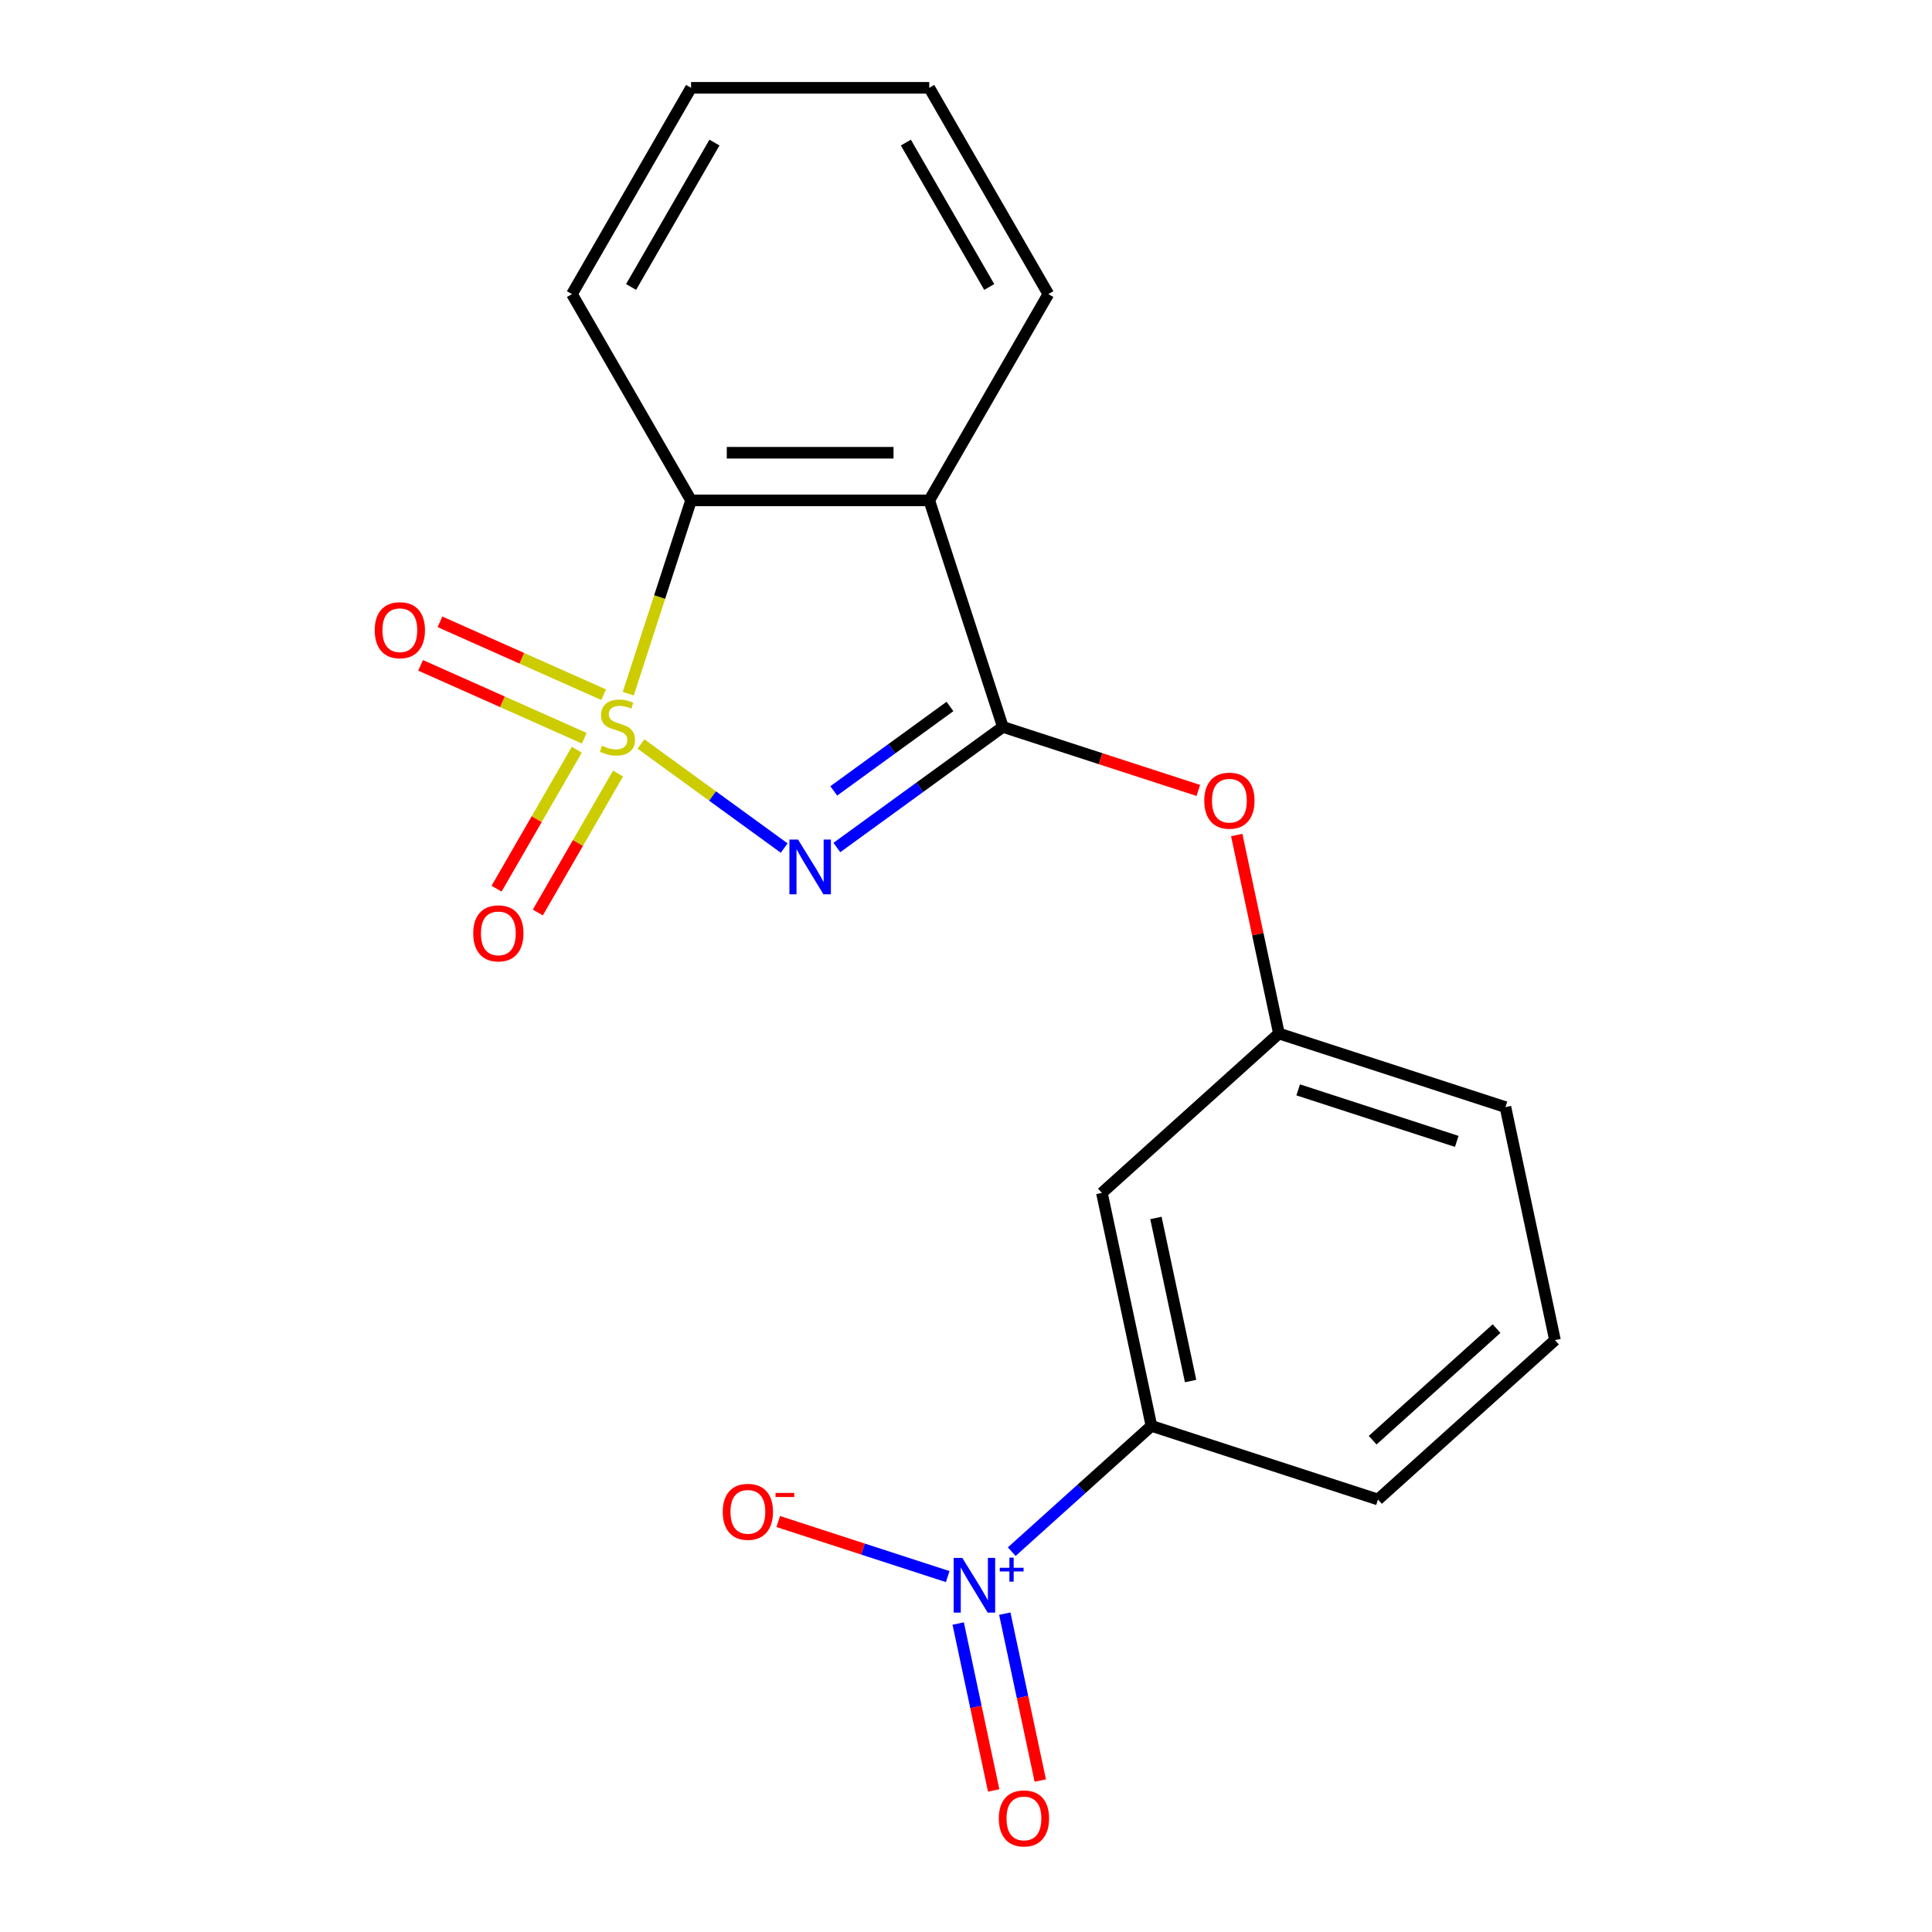 <?xml version='1.0' encoding='iso-8859-1'?>
<svg version='1.1' baseProfile='full'
              xmlns='http://www.w3.org/2000/svg'
                      xmlns:rdkit='http://www.rdkit.org/xml'
                      xmlns:xlink='http://www.w3.org/1999/xlink'
                  xml:space='preserve'
width='1000px' height='1000px' viewBox='0 0 1000 1000'>
<!-- END OF HEADER -->
<rect style='opacity:1.0;fill:#FFFFFF;stroke:none' width='1000' height='1000' x='0' y='0'> </rect>
<path class='bond-0' d='M 331.754,385.089 L 368.821,412.02' style='fill:none;fill-rule:evenodd;stroke:#CCCC00;stroke-width:6px;stroke-linecap:butt;stroke-linejoin:miter;stroke-opacity:1' />
<path class='bond-0' d='M 368.821,412.02 L 405.888,438.951' style='fill:none;fill-rule:evenodd;stroke:#0000FF;stroke-width:6px;stroke-linecap:butt;stroke-linejoin:miter;stroke-opacity:1' />
<path class='bond-3' d='M 325.181,359.051 L 341.435,309.024' style='fill:none;fill-rule:evenodd;stroke:#CCCC00;stroke-width:6px;stroke-linecap:butt;stroke-linejoin:miter;stroke-opacity:1' />
<path class='bond-3' d='M 341.435,309.024 L 357.69,258.998' style='fill:none;fill-rule:evenodd;stroke:#000000;stroke-width:6px;stroke-linecap:butt;stroke-linejoin:miter;stroke-opacity:1' />
<path class='bond-5' d='M 298.544,388.051 L 277.781,424.014' style='fill:none;fill-rule:evenodd;stroke:#CCCC00;stroke-width:6px;stroke-linecap:butt;stroke-linejoin:miter;stroke-opacity:1' />
<path class='bond-5' d='M 277.781,424.014 L 257.017,459.976' style='fill:none;fill-rule:evenodd;stroke:#FF0000;stroke-width:6px;stroke-linecap:butt;stroke-linejoin:miter;stroke-opacity:1' />
<path class='bond-5' d='M 319.898,400.38 L 299.135,436.343' style='fill:none;fill-rule:evenodd;stroke:#CCCC00;stroke-width:6px;stroke-linecap:butt;stroke-linejoin:miter;stroke-opacity:1' />
<path class='bond-5' d='M 299.135,436.343 L 278.372,472.305' style='fill:none;fill-rule:evenodd;stroke:#FF0000;stroke-width:6px;stroke-linecap:butt;stroke-linejoin:miter;stroke-opacity:1' />
<path class='bond-6' d='M 312.444,359.575 L 270.085,340.715' style='fill:none;fill-rule:evenodd;stroke:#CCCC00;stroke-width:6px;stroke-linecap:butt;stroke-linejoin:miter;stroke-opacity:1' />
<path class='bond-6' d='M 270.085,340.715 L 227.725,321.856' style='fill:none;fill-rule:evenodd;stroke:#FF0000;stroke-width:6px;stroke-linecap:butt;stroke-linejoin:miter;stroke-opacity:1' />
<path class='bond-6' d='M 302.415,382.101 L 260.055,363.241' style='fill:none;fill-rule:evenodd;stroke:#CCCC00;stroke-width:6px;stroke-linecap:butt;stroke-linejoin:miter;stroke-opacity:1' />
<path class='bond-6' d='M 260.055,363.241 L 217.696,344.382' style='fill:none;fill-rule:evenodd;stroke:#FF0000;stroke-width:6px;stroke-linecap:butt;stroke-linejoin:miter;stroke-opacity:1' />
<path class='bond-1' d='M 433.157,438.678 L 476.117,407.466' style='fill:none;fill-rule:evenodd;stroke:#0000FF;stroke-width:6px;stroke-linecap:butt;stroke-linejoin:miter;stroke-opacity:1' />
<path class='bond-1' d='M 476.117,407.466 L 519.078,376.253' style='fill:none;fill-rule:evenodd;stroke:#000000;stroke-width:6px;stroke-linecap:butt;stroke-linejoin:miter;stroke-opacity:1' />
<path class='bond-1' d='M 431.551,409.366 L 461.624,387.517' style='fill:none;fill-rule:evenodd;stroke:#0000FF;stroke-width:6px;stroke-linecap:butt;stroke-linejoin:miter;stroke-opacity:1' />
<path class='bond-1' d='M 461.624,387.517 L 491.696,365.668' style='fill:none;fill-rule:evenodd;stroke:#000000;stroke-width:6px;stroke-linecap:butt;stroke-linejoin:miter;stroke-opacity:1' />
<path class='bond-8' d='M 519.078,376.253 L 569.664,392.689' style='fill:none;fill-rule:evenodd;stroke:#000000;stroke-width:6px;stroke-linecap:butt;stroke-linejoin:miter;stroke-opacity:1' />
<path class='bond-8' d='M 569.664,392.689 L 620.251,409.126' style='fill:none;fill-rule:evenodd;stroke:#FF0000;stroke-width:6px;stroke-linecap:butt;stroke-linejoin:miter;stroke-opacity:1' />
<path class='bond-20' d='M 519.078,376.253 L 480.979,258.998' style='fill:none;fill-rule:evenodd;stroke:#000000;stroke-width:6px;stroke-linecap:butt;stroke-linejoin:miter;stroke-opacity:1' />
<path class='bond-2' d='M 480.979,258.998 L 357.69,258.998' style='fill:none;fill-rule:evenodd;stroke:#000000;stroke-width:6px;stroke-linecap:butt;stroke-linejoin:miter;stroke-opacity:1' />
<path class='bond-2' d='M 462.486,234.34 L 376.183,234.34' style='fill:none;fill-rule:evenodd;stroke:#000000;stroke-width:6px;stroke-linecap:butt;stroke-linejoin:miter;stroke-opacity:1' />
<path class='bond-13' d='M 480.979,258.998 L 542.624,152.226' style='fill:none;fill-rule:evenodd;stroke:#000000;stroke-width:6px;stroke-linecap:butt;stroke-linejoin:miter;stroke-opacity:1' />
<path class='bond-14' d='M 357.69,258.998 L 296.045,152.226' style='fill:none;fill-rule:evenodd;stroke:#000000;stroke-width:6px;stroke-linecap:butt;stroke-linejoin:miter;stroke-opacity:1' />
<path class='bond-4' d='M 523.671,803.144 L 559.824,770.591' style='fill:none;fill-rule:evenodd;stroke:#0000FF;stroke-width:6px;stroke-linecap:butt;stroke-linejoin:miter;stroke-opacity:1' />
<path class='bond-4' d='M 559.824,770.591 L 595.978,738.038' style='fill:none;fill-rule:evenodd;stroke:#000000;stroke-width:6px;stroke-linecap:butt;stroke-linejoin:miter;stroke-opacity:1' />
<path class='bond-10' d='M 490.534,816.044 L 446.677,801.794' style='fill:none;fill-rule:evenodd;stroke:#0000FF;stroke-width:6px;stroke-linecap:butt;stroke-linejoin:miter;stroke-opacity:1' />
<path class='bond-10' d='M 446.677,801.794 L 402.82,787.544' style='fill:none;fill-rule:evenodd;stroke:#FF0000;stroke-width:6px;stroke-linecap:butt;stroke-linejoin:miter;stroke-opacity:1' />
<path class='bond-11' d='M 495.961,840.341 L 505.143,883.536' style='fill:none;fill-rule:evenodd;stroke:#0000FF;stroke-width:6px;stroke-linecap:butt;stroke-linejoin:miter;stroke-opacity:1' />
<path class='bond-11' d='M 505.143,883.536 L 514.324,926.732' style='fill:none;fill-rule:evenodd;stroke:#FF0000;stroke-width:6px;stroke-linecap:butt;stroke-linejoin:miter;stroke-opacity:1' />
<path class='bond-11' d='M 520.08,835.214 L 529.262,878.41' style='fill:none;fill-rule:evenodd;stroke:#0000FF;stroke-width:6px;stroke-linecap:butt;stroke-linejoin:miter;stroke-opacity:1' />
<path class='bond-11' d='M 529.262,878.41 L 538.443,921.605' style='fill:none;fill-rule:evenodd;stroke:#FF0000;stroke-width:6px;stroke-linecap:butt;stroke-linejoin:miter;stroke-opacity:1' />
<path class='bond-7' d='M 595.978,738.038 L 570.344,617.443' style='fill:none;fill-rule:evenodd;stroke:#000000;stroke-width:6px;stroke-linecap:butt;stroke-linejoin:miter;stroke-opacity:1' />
<path class='bond-7' d='M 616.252,714.822 L 598.308,630.406' style='fill:none;fill-rule:evenodd;stroke:#000000;stroke-width:6px;stroke-linecap:butt;stroke-linejoin:miter;stroke-opacity:1' />
<path class='bond-22' d='M 595.978,738.038 L 713.233,776.137' style='fill:none;fill-rule:evenodd;stroke:#000000;stroke-width:6px;stroke-linecap:butt;stroke-linejoin:miter;stroke-opacity:1' />
<path class='bond-12' d='M 640.125,432.194 L 651.046,483.57' style='fill:none;fill-rule:evenodd;stroke:#FF0000;stroke-width:6px;stroke-linecap:butt;stroke-linejoin:miter;stroke-opacity:1' />
<path class='bond-12' d='M 651.046,483.57 L 661.966,534.947' style='fill:none;fill-rule:evenodd;stroke:#000000;stroke-width:6px;stroke-linecap:butt;stroke-linejoin:miter;stroke-opacity:1' />
<path class='bond-9' d='M 570.344,617.443 L 661.966,534.947' style='fill:none;fill-rule:evenodd;stroke:#000000;stroke-width:6px;stroke-linecap:butt;stroke-linejoin:miter;stroke-opacity:1' />
<path class='bond-17' d='M 661.966,534.947 L 779.221,573.045' style='fill:none;fill-rule:evenodd;stroke:#000000;stroke-width:6px;stroke-linecap:butt;stroke-linejoin:miter;stroke-opacity:1' />
<path class='bond-17' d='M 671.935,564.112 L 754.013,590.781' style='fill:none;fill-rule:evenodd;stroke:#000000;stroke-width:6px;stroke-linecap:butt;stroke-linejoin:miter;stroke-opacity:1' />
<path class='bond-21' d='M 542.624,152.226 L 480.979,45.455' style='fill:none;fill-rule:evenodd;stroke:#000000;stroke-width:6px;stroke-linecap:butt;stroke-linejoin:miter;stroke-opacity:1' />
<path class='bond-21' d='M 512.023,148.539 L 468.872,73.799' style='fill:none;fill-rule:evenodd;stroke:#000000;stroke-width:6px;stroke-linecap:butt;stroke-linejoin:miter;stroke-opacity:1' />
<path class='bond-19' d='M 296.045,152.226 L 357.69,45.455' style='fill:none;fill-rule:evenodd;stroke:#000000;stroke-width:6px;stroke-linecap:butt;stroke-linejoin:miter;stroke-opacity:1' />
<path class='bond-19' d='M 326.646,148.539 L 369.798,73.799' style='fill:none;fill-rule:evenodd;stroke:#000000;stroke-width:6px;stroke-linecap:butt;stroke-linejoin:miter;stroke-opacity:1' />
<path class='bond-15' d='M 713.233,776.137 L 804.855,693.64' style='fill:none;fill-rule:evenodd;stroke:#000000;stroke-width:6px;stroke-linecap:butt;stroke-linejoin:miter;stroke-opacity:1' />
<path class='bond-15' d='M 710.477,745.438 L 774.612,687.69' style='fill:none;fill-rule:evenodd;stroke:#000000;stroke-width:6px;stroke-linecap:butt;stroke-linejoin:miter;stroke-opacity:1' />
<path class='bond-16' d='M 804.855,693.64 L 779.221,573.045' style='fill:none;fill-rule:evenodd;stroke:#000000;stroke-width:6px;stroke-linecap:butt;stroke-linejoin:miter;stroke-opacity:1' />
<path class='bond-18' d='M 480.979,45.455 L 357.69,45.455' style='fill:none;fill-rule:evenodd;stroke:#000000;stroke-width:6px;stroke-linecap:butt;stroke-linejoin:miter;stroke-opacity:1' />
<path  class='atom-0' d='M 311.591 385.973
Q 311.911 386.093, 313.231 386.653
Q 314.551 387.213, 315.991 387.573
Q 317.471 387.893, 318.911 387.893
Q 321.591 387.893, 323.151 386.613
Q 324.711 385.293, 324.711 383.013
Q 324.711 381.453, 323.911 380.493
Q 323.151 379.533, 321.951 379.013
Q 320.751 378.493, 318.751 377.893
Q 316.231 377.133, 314.711 376.413
Q 313.231 375.693, 312.151 374.173
Q 311.111 372.653, 311.111 370.093
Q 311.111 366.533, 313.511 364.333
Q 315.951 362.133, 320.751 362.133
Q 324.031 362.133, 327.751 363.693
L 326.831 366.773
Q 323.431 365.373, 320.871 365.373
Q 318.111 365.373, 316.591 366.533
Q 315.071 367.653, 315.111 369.613
Q 315.111 371.133, 315.871 372.053
Q 316.671 372.973, 317.791 373.493
Q 318.951 374.013, 320.871 374.613
Q 323.431 375.413, 324.951 376.213
Q 326.471 377.013, 327.551 378.653
Q 328.671 380.253, 328.671 383.013
Q 328.671 386.933, 326.031 389.053
Q 323.431 391.133, 319.071 391.133
Q 316.551 391.133, 314.631 390.573
Q 312.751 390.053, 310.511 389.133
L 311.591 385.973
' fill='#CCCC00'/>
<path  class='atom-1' d='M 413.075 434.561
L 422.355 449.561
Q 423.275 451.041, 424.755 453.721
Q 426.235 456.401, 426.315 456.561
L 426.315 434.561
L 430.075 434.561
L 430.075 462.881
L 426.195 462.881
L 416.235 446.481
Q 415.075 444.561, 413.835 442.361
Q 412.635 440.161, 412.275 439.481
L 412.275 462.881
L 408.595 462.881
L 408.595 434.561
L 413.075 434.561
' fill='#0000FF'/>
<path  class='atom-5' d='M 498.096 806.375
L 507.376 821.375
Q 508.296 822.855, 509.776 825.535
Q 511.256 828.215, 511.336 828.375
L 511.336 806.375
L 515.096 806.375
L 515.096 834.695
L 511.216 834.695
L 501.256 818.295
Q 500.096 816.375, 498.856 814.175
Q 497.656 811.975, 497.296 811.295
L 497.296 834.695
L 493.616 834.695
L 493.616 806.375
L 498.096 806.375
' fill='#0000FF'/>
<path  class='atom-5' d='M 517.472 811.48
L 522.461 811.48
L 522.461 806.226
L 524.679 806.226
L 524.679 811.48
L 529.801 811.48
L 529.801 813.381
L 524.679 813.381
L 524.679 818.661
L 522.461 818.661
L 522.461 813.381
L 517.472 813.381
L 517.472 811.48
' fill='#0000FF'/>
<path  class='atom-6' d='M 244.947 483.105
Q 244.947 476.305, 248.307 472.505
Q 251.667 468.705, 257.947 468.705
Q 264.227 468.705, 267.587 472.505
Q 270.947 476.305, 270.947 483.105
Q 270.947 489.985, 267.547 493.905
Q 264.147 497.785, 257.947 497.785
Q 251.707 497.785, 248.307 493.905
Q 244.947 490.025, 244.947 483.105
M 257.947 494.585
Q 262.267 494.585, 264.587 491.705
Q 266.947 488.785, 266.947 483.105
Q 266.947 477.545, 264.587 474.745
Q 262.267 471.905, 257.947 471.905
Q 253.627 471.905, 251.267 474.705
Q 248.947 477.505, 248.947 483.105
Q 248.947 488.825, 251.267 491.705
Q 253.627 494.585, 257.947 494.585
' fill='#FF0000'/>
<path  class='atom-7' d='M 193.961 326.187
Q 193.961 319.387, 197.321 315.587
Q 200.681 311.787, 206.961 311.787
Q 213.241 311.787, 216.601 315.587
Q 219.961 319.387, 219.961 326.187
Q 219.961 333.067, 216.561 336.987
Q 213.161 340.867, 206.961 340.867
Q 200.721 340.867, 197.321 336.987
Q 193.961 333.107, 193.961 326.187
M 206.961 337.667
Q 211.281 337.667, 213.601 334.787
Q 215.961 331.867, 215.961 326.187
Q 215.961 320.627, 213.601 317.827
Q 211.281 314.987, 206.961 314.987
Q 202.641 314.987, 200.281 317.787
Q 197.961 320.587, 197.961 326.187
Q 197.961 331.907, 200.281 334.787
Q 202.641 337.667, 206.961 337.667
' fill='#FF0000'/>
<path  class='atom-9' d='M 623.333 414.431
Q 623.333 407.631, 626.693 403.831
Q 630.053 400.031, 636.333 400.031
Q 642.613 400.031, 645.973 403.831
Q 649.333 407.631, 649.333 414.431
Q 649.333 421.311, 645.933 425.231
Q 642.533 429.111, 636.333 429.111
Q 630.093 429.111, 626.693 425.231
Q 623.333 421.351, 623.333 414.431
M 636.333 425.911
Q 640.653 425.911, 642.973 423.031
Q 645.333 420.111, 645.333 414.431
Q 645.333 408.871, 642.973 406.071
Q 640.653 403.231, 636.333 403.231
Q 632.013 403.231, 629.653 406.031
Q 627.333 408.831, 627.333 414.431
Q 627.333 420.151, 629.653 423.031
Q 632.013 425.911, 636.333 425.911
' fill='#FF0000'/>
<path  class='atom-11' d='M 374.101 782.517
Q 374.101 775.717, 377.461 771.917
Q 380.821 768.117, 387.101 768.117
Q 393.381 768.117, 396.741 771.917
Q 400.101 775.717, 400.101 782.517
Q 400.101 789.397, 396.701 793.317
Q 393.301 797.197, 387.101 797.197
Q 380.861 797.197, 377.461 793.317
Q 374.101 789.437, 374.101 782.517
M 387.101 793.997
Q 391.421 793.997, 393.741 791.117
Q 396.101 788.197, 396.101 782.517
Q 396.101 776.957, 393.741 774.157
Q 391.421 771.317, 387.101 771.317
Q 382.781 771.317, 380.421 774.117
Q 378.101 776.917, 378.101 782.517
Q 378.101 788.237, 380.421 791.117
Q 382.781 793.997, 387.101 793.997
' fill='#FF0000'/>
<path  class='atom-11' d='M 401.421 772.739
L 411.11 772.739
L 411.11 774.851
L 401.421 774.851
L 401.421 772.739
' fill='#FF0000'/>
<path  class='atom-12' d='M 516.989 941.21
Q 516.989 934.41, 520.349 930.61
Q 523.709 926.81, 529.989 926.81
Q 536.269 926.81, 539.629 930.61
Q 542.989 934.41, 542.989 941.21
Q 542.989 948.09, 539.589 952.01
Q 536.189 955.89, 529.989 955.89
Q 523.749 955.89, 520.349 952.01
Q 516.989 948.13, 516.989 941.21
M 529.989 952.69
Q 534.309 952.69, 536.629 949.81
Q 538.989 946.89, 538.989 941.21
Q 538.989 935.65, 536.629 932.85
Q 534.309 930.01, 529.989 930.01
Q 525.669 930.01, 523.309 932.81
Q 520.989 935.61, 520.989 941.21
Q 520.989 946.93, 523.309 949.81
Q 525.669 952.69, 529.989 952.69
' fill='#FF0000'/>
</svg>
